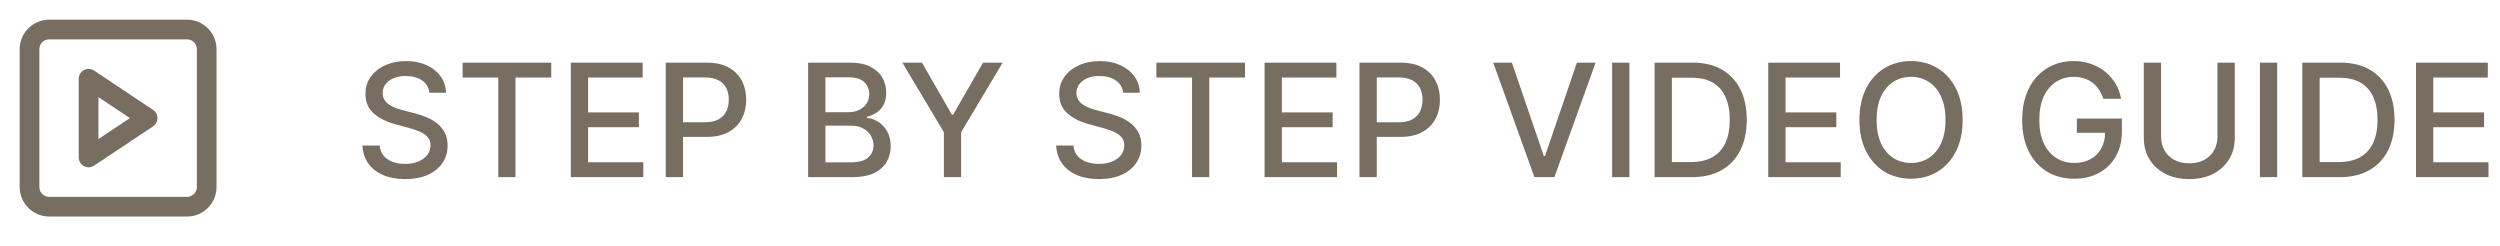 <svg width="254" height="25" viewBox="0 0 254 25" fill="none" xmlns="http://www.w3.org/2000/svg">
<path d="M43.625 9.42C43.564 8.883 43.314 8.466 42.875 8.17C42.436 7.871 41.883 7.722 41.216 7.722C40.739 7.722 40.326 7.797 39.977 7.949C39.629 8.097 39.358 8.301 39.165 8.562C38.975 8.82 38.881 9.114 38.881 9.443C38.881 9.72 38.945 9.958 39.074 10.159C39.206 10.36 39.379 10.528 39.591 10.665C39.807 10.797 40.038 10.909 40.284 11C40.53 11.087 40.767 11.159 40.994 11.216L42.131 11.511C42.502 11.602 42.883 11.725 43.273 11.881C43.663 12.036 44.025 12.241 44.358 12.494C44.691 12.748 44.96 13.062 45.165 13.438C45.373 13.812 45.477 14.261 45.477 14.784C45.477 15.443 45.307 16.028 44.966 16.54C44.629 17.051 44.138 17.454 43.494 17.75C42.854 18.046 42.08 18.193 41.17 18.193C40.299 18.193 39.545 18.055 38.909 17.778C38.273 17.502 37.775 17.11 37.415 16.602C37.055 16.091 36.856 15.485 36.818 14.784H38.58C38.614 15.204 38.75 15.555 38.989 15.835C39.231 16.112 39.54 16.318 39.915 16.454C40.294 16.587 40.708 16.653 41.159 16.653C41.655 16.653 42.097 16.576 42.483 16.421C42.873 16.261 43.18 16.042 43.403 15.761C43.627 15.477 43.739 15.146 43.739 14.767C43.739 14.422 43.64 14.14 43.443 13.921C43.25 13.701 42.987 13.519 42.653 13.375C42.324 13.231 41.951 13.104 41.534 12.994L40.159 12.619C39.227 12.366 38.489 11.992 37.943 11.5C37.401 11.008 37.131 10.356 37.131 9.545C37.131 8.875 37.312 8.29 37.676 7.79C38.04 7.29 38.532 6.902 39.153 6.625C39.775 6.345 40.475 6.205 41.256 6.205C42.044 6.205 42.739 6.343 43.341 6.619C43.947 6.896 44.424 7.277 44.773 7.761C45.121 8.242 45.303 8.795 45.318 9.42H43.625ZM47.001 7.875V6.364H56.007V7.875H52.376V18H50.626V7.875H47.001ZM57.997 18V6.364H65.293V7.875H59.753V11.421H64.912V12.926H59.753V16.489H65.361V18H57.997ZM67.638 18V6.364H71.785C72.691 6.364 73.441 6.528 74.035 6.858C74.63 7.188 75.075 7.638 75.371 8.21C75.666 8.778 75.814 9.419 75.814 10.131C75.814 10.847 75.664 11.491 75.365 12.062C75.07 12.631 74.623 13.081 74.024 13.415C73.43 13.744 72.681 13.909 71.78 13.909H68.928V12.421H71.621C72.193 12.421 72.657 12.322 73.013 12.125C73.369 11.924 73.63 11.652 73.797 11.307C73.963 10.962 74.047 10.57 74.047 10.131C74.047 9.691 73.963 9.301 73.797 8.96C73.63 8.619 73.367 8.352 73.007 8.159C72.651 7.966 72.181 7.869 71.598 7.869H69.394V18H67.638ZM82.106 18V6.364H86.368C87.194 6.364 87.877 6.5 88.419 6.773C88.961 7.042 89.366 7.407 89.635 7.869C89.904 8.328 90.038 8.845 90.038 9.42C90.038 9.905 89.949 10.314 89.771 10.648C89.593 10.977 89.355 11.242 89.055 11.443C88.76 11.64 88.434 11.784 88.078 11.875V11.989C88.465 12.008 88.841 12.133 89.209 12.364C89.58 12.591 89.887 12.915 90.129 13.335C90.372 13.756 90.493 14.267 90.493 14.869C90.493 15.464 90.353 15.998 90.072 16.472C89.796 16.941 89.368 17.314 88.788 17.591C88.209 17.864 87.468 18 86.567 18H82.106ZM83.862 16.494H86.396C87.237 16.494 87.84 16.331 88.203 16.006C88.567 15.68 88.749 15.273 88.749 14.784C88.749 14.417 88.656 14.079 88.47 13.773C88.285 13.466 88.019 13.222 87.675 13.04C87.334 12.858 86.928 12.767 86.459 12.767H83.862V16.494ZM83.862 11.398H86.215C86.608 11.398 86.963 11.322 87.277 11.171C87.595 11.019 87.847 10.807 88.033 10.534C88.222 10.258 88.317 9.932 88.317 9.557C88.317 9.076 88.148 8.672 87.811 8.347C87.474 8.021 86.957 7.858 86.26 7.858H83.862V11.398ZM91.678 6.364H93.672L96.712 11.653H96.837L99.876 6.364H101.871L97.649 13.432V18H95.899V13.432L91.678 6.364ZM114.109 9.42C114.049 8.883 113.799 8.466 113.359 8.17C112.92 7.871 112.367 7.722 111.7 7.722C111.223 7.722 110.81 7.797 110.462 7.949C110.113 8.097 109.842 8.301 109.649 8.562C109.46 8.82 109.365 9.114 109.365 9.443C109.365 9.72 109.429 9.958 109.558 10.159C109.691 10.36 109.863 10.528 110.075 10.665C110.291 10.797 110.522 10.909 110.768 11C111.015 11.087 111.251 11.159 111.479 11.216L112.615 11.511C112.986 11.602 113.367 11.725 113.757 11.881C114.147 12.036 114.509 12.241 114.842 12.494C115.176 12.748 115.445 13.062 115.649 13.438C115.857 13.812 115.962 14.261 115.962 14.784C115.962 15.443 115.791 16.028 115.45 16.54C115.113 17.051 114.623 17.454 113.979 17.75C113.339 18.046 112.564 18.193 111.655 18.193C110.784 18.193 110.03 18.055 109.393 17.778C108.757 17.502 108.259 17.11 107.899 16.602C107.539 16.091 107.34 15.485 107.303 14.784H109.064C109.098 15.204 109.234 15.555 109.473 15.835C109.715 16.112 110.024 16.318 110.399 16.454C110.778 16.587 111.193 16.653 111.643 16.653C112.14 16.653 112.581 16.576 112.967 16.421C113.357 16.261 113.664 16.042 113.888 15.761C114.111 15.477 114.223 15.146 114.223 14.767C114.223 14.422 114.125 14.14 113.928 13.921C113.734 13.701 113.471 13.519 113.138 13.375C112.808 13.231 112.435 13.104 112.018 12.994L110.643 12.619C109.712 12.366 108.973 11.992 108.428 11.5C107.886 11.008 107.615 10.356 107.615 9.545C107.615 8.875 107.797 8.29 108.161 7.79C108.524 7.29 109.017 6.902 109.638 6.625C110.259 6.345 110.96 6.205 111.74 6.205C112.528 6.205 113.223 6.343 113.825 6.619C114.431 6.896 114.909 7.277 115.257 7.761C115.606 8.242 115.787 8.795 115.803 9.42H114.109ZM117.486 7.875V6.364H126.491V7.875H122.861V18H121.111V7.875H117.486ZM128.482 18V6.364H135.777V7.875H130.237V11.421H135.396V12.926H130.237V16.489H135.845V18H128.482ZM138.122 18V6.364H142.27C143.175 6.364 143.925 6.528 144.52 6.858C145.115 7.188 145.56 7.638 145.855 8.21C146.151 8.778 146.298 9.419 146.298 10.131C146.298 10.847 146.149 11.491 145.849 12.062C145.554 12.631 145.107 13.081 144.509 13.415C143.914 13.744 143.166 13.909 142.264 13.909H139.412V12.421H142.105C142.677 12.421 143.141 12.322 143.497 12.125C143.853 11.924 144.115 11.652 144.281 11.307C144.448 10.962 144.531 10.57 144.531 10.131C144.531 9.691 144.448 9.301 144.281 8.96C144.115 8.619 143.851 8.352 143.491 8.159C143.135 7.966 142.666 7.869 142.082 7.869H139.878V18H138.122ZM153.608 6.364L156.847 15.841H156.977L160.216 6.364H162.114L157.926 18H155.898L151.71 6.364H153.608ZM165.55 6.364V18H163.794V6.364H165.55ZM171.874 18H168.107V6.364H171.993C173.133 6.364 174.112 6.597 174.93 7.062C175.749 7.525 176.375 8.189 176.811 9.057C177.25 9.92 177.47 10.956 177.47 12.165C177.47 13.377 177.249 14.419 176.805 15.29C176.366 16.161 175.73 16.831 174.896 17.301C174.063 17.767 173.055 18 171.874 18ZM169.862 16.466H171.777C172.663 16.466 173.4 16.299 173.987 15.966C174.574 15.629 175.014 15.142 175.305 14.506C175.597 13.866 175.743 13.085 175.743 12.165C175.743 11.252 175.597 10.477 175.305 9.841C175.018 9.205 174.588 8.722 174.016 8.392C173.444 8.062 172.733 7.898 171.885 7.898H169.862V16.466ZM179.653 18V6.364H186.949V7.875H181.409V11.421H186.568V12.926H181.409V16.489H187.017V18H179.653ZM199.402 12.182C199.402 13.424 199.175 14.492 198.72 15.386C198.266 16.276 197.643 16.962 196.851 17.443C196.063 17.921 195.167 18.159 194.163 18.159C193.156 18.159 192.256 17.921 191.464 17.443C190.677 16.962 190.055 16.275 189.601 15.381C189.146 14.487 188.919 13.421 188.919 12.182C188.919 10.939 189.146 9.873 189.601 8.983C190.055 8.089 190.677 7.403 191.464 6.926C192.256 6.445 193.156 6.205 194.163 6.205C195.167 6.205 196.063 6.445 196.851 6.926C197.643 7.403 198.266 8.089 198.72 8.983C199.175 9.873 199.402 10.939 199.402 12.182ZM197.663 12.182C197.663 11.235 197.51 10.438 197.203 9.79C196.9 9.138 196.483 8.646 195.953 8.312C195.427 7.975 194.83 7.807 194.163 7.807C193.493 7.807 192.894 7.975 192.368 8.312C191.841 8.646 191.425 9.138 191.118 9.79C190.815 10.438 190.663 11.235 190.663 12.182C190.663 13.129 190.815 13.928 191.118 14.579C191.425 15.227 191.841 15.72 192.368 16.057C192.894 16.39 193.493 16.557 194.163 16.557C194.83 16.557 195.427 16.39 195.953 16.057C196.483 15.72 196.9 15.227 197.203 14.579C197.51 13.928 197.663 13.129 197.663 12.182ZM213.7 10.04C213.59 9.695 213.443 9.386 213.257 9.114C213.075 8.837 212.857 8.602 212.604 8.409C212.35 8.212 212.06 8.062 211.734 7.96C211.412 7.858 211.058 7.807 210.672 7.807C210.017 7.807 209.426 7.975 208.899 8.312C208.373 8.65 207.956 9.144 207.649 9.795C207.346 10.443 207.195 11.237 207.195 12.176C207.195 13.119 207.348 13.917 207.655 14.568C207.962 15.22 208.382 15.714 208.916 16.051C209.45 16.388 210.058 16.557 210.74 16.557C211.373 16.557 211.924 16.428 212.393 16.171C212.867 15.913 213.232 15.549 213.49 15.079C213.751 14.606 213.882 14.049 213.882 13.409L214.337 13.494H211.007V12.046H215.581V13.369C215.581 14.347 215.373 15.195 214.956 15.915C214.543 16.631 213.971 17.184 213.24 17.574C212.513 17.964 211.679 18.159 210.74 18.159C209.687 18.159 208.763 17.917 207.967 17.432C207.176 16.947 206.558 16.259 206.115 15.369C205.672 14.475 205.45 13.415 205.45 12.188C205.45 11.259 205.579 10.426 205.837 9.688C206.094 8.949 206.456 8.322 206.922 7.807C207.392 7.288 207.943 6.892 208.575 6.619C209.212 6.343 209.907 6.205 210.661 6.205C211.289 6.205 211.875 6.297 212.416 6.483C212.962 6.669 213.446 6.932 213.871 7.273C214.299 7.614 214.653 8.019 214.933 8.489C215.214 8.955 215.403 9.472 215.501 10.04H213.7ZM225.293 6.364H227.054V14.017C227.054 14.831 226.863 15.553 226.48 16.182C226.098 16.807 225.56 17.299 224.866 17.659C224.173 18.015 223.361 18.193 222.429 18.193C221.501 18.193 220.69 18.015 219.997 17.659C219.304 17.299 218.766 16.807 218.384 16.182C218.001 15.553 217.81 14.831 217.81 14.017V6.364H219.565V13.875C219.565 14.402 219.681 14.869 219.912 15.278C220.147 15.688 220.478 16.009 220.906 16.244C221.334 16.475 221.842 16.591 222.429 16.591C223.02 16.591 223.529 16.475 223.957 16.244C224.389 16.009 224.719 15.688 224.946 15.278C225.177 14.869 225.293 14.402 225.293 13.875V6.364ZM231.362 6.364V18H229.607V6.364H231.362ZM237.686 18H233.919V6.364H237.805C238.946 6.364 239.925 6.597 240.743 7.062C241.561 7.525 242.188 8.189 242.624 9.057C243.063 9.92 243.283 10.956 243.283 12.165C243.283 13.377 243.061 14.419 242.618 15.29C242.179 16.161 241.542 16.831 240.709 17.301C239.875 17.767 238.868 18 237.686 18ZM235.675 16.466H237.589C238.476 16.466 239.213 16.299 239.8 15.966C240.387 15.629 240.826 15.142 241.118 14.506C241.41 13.866 241.555 13.085 241.555 12.165C241.555 11.252 241.41 10.477 241.118 9.841C240.83 9.205 240.4 8.722 239.828 8.392C239.256 8.062 238.546 7.898 237.697 7.898H235.675V16.466ZM245.466 18V6.364H252.761V7.875H247.222V11.421H252.381V12.926H247.222V16.489H252.83V18H245.466Z" fill="#776E61"/>
<path d="M19 3H5C3.895 3 3 3.895 3 5V19C3 20.105 3.895 21 5 21H19C20.105 21 21 20.105 21 19V5C21 3.895 20.105 3 19 3Z" stroke="#776E61" stroke-width="2" stroke-linecap="round" stroke-linejoin="round"/>
<path d="M9 8L15 12L9 16V8Z" stroke="#776E61" stroke-width="2" stroke-linecap="round" stroke-linejoin="round"/>
</svg>
